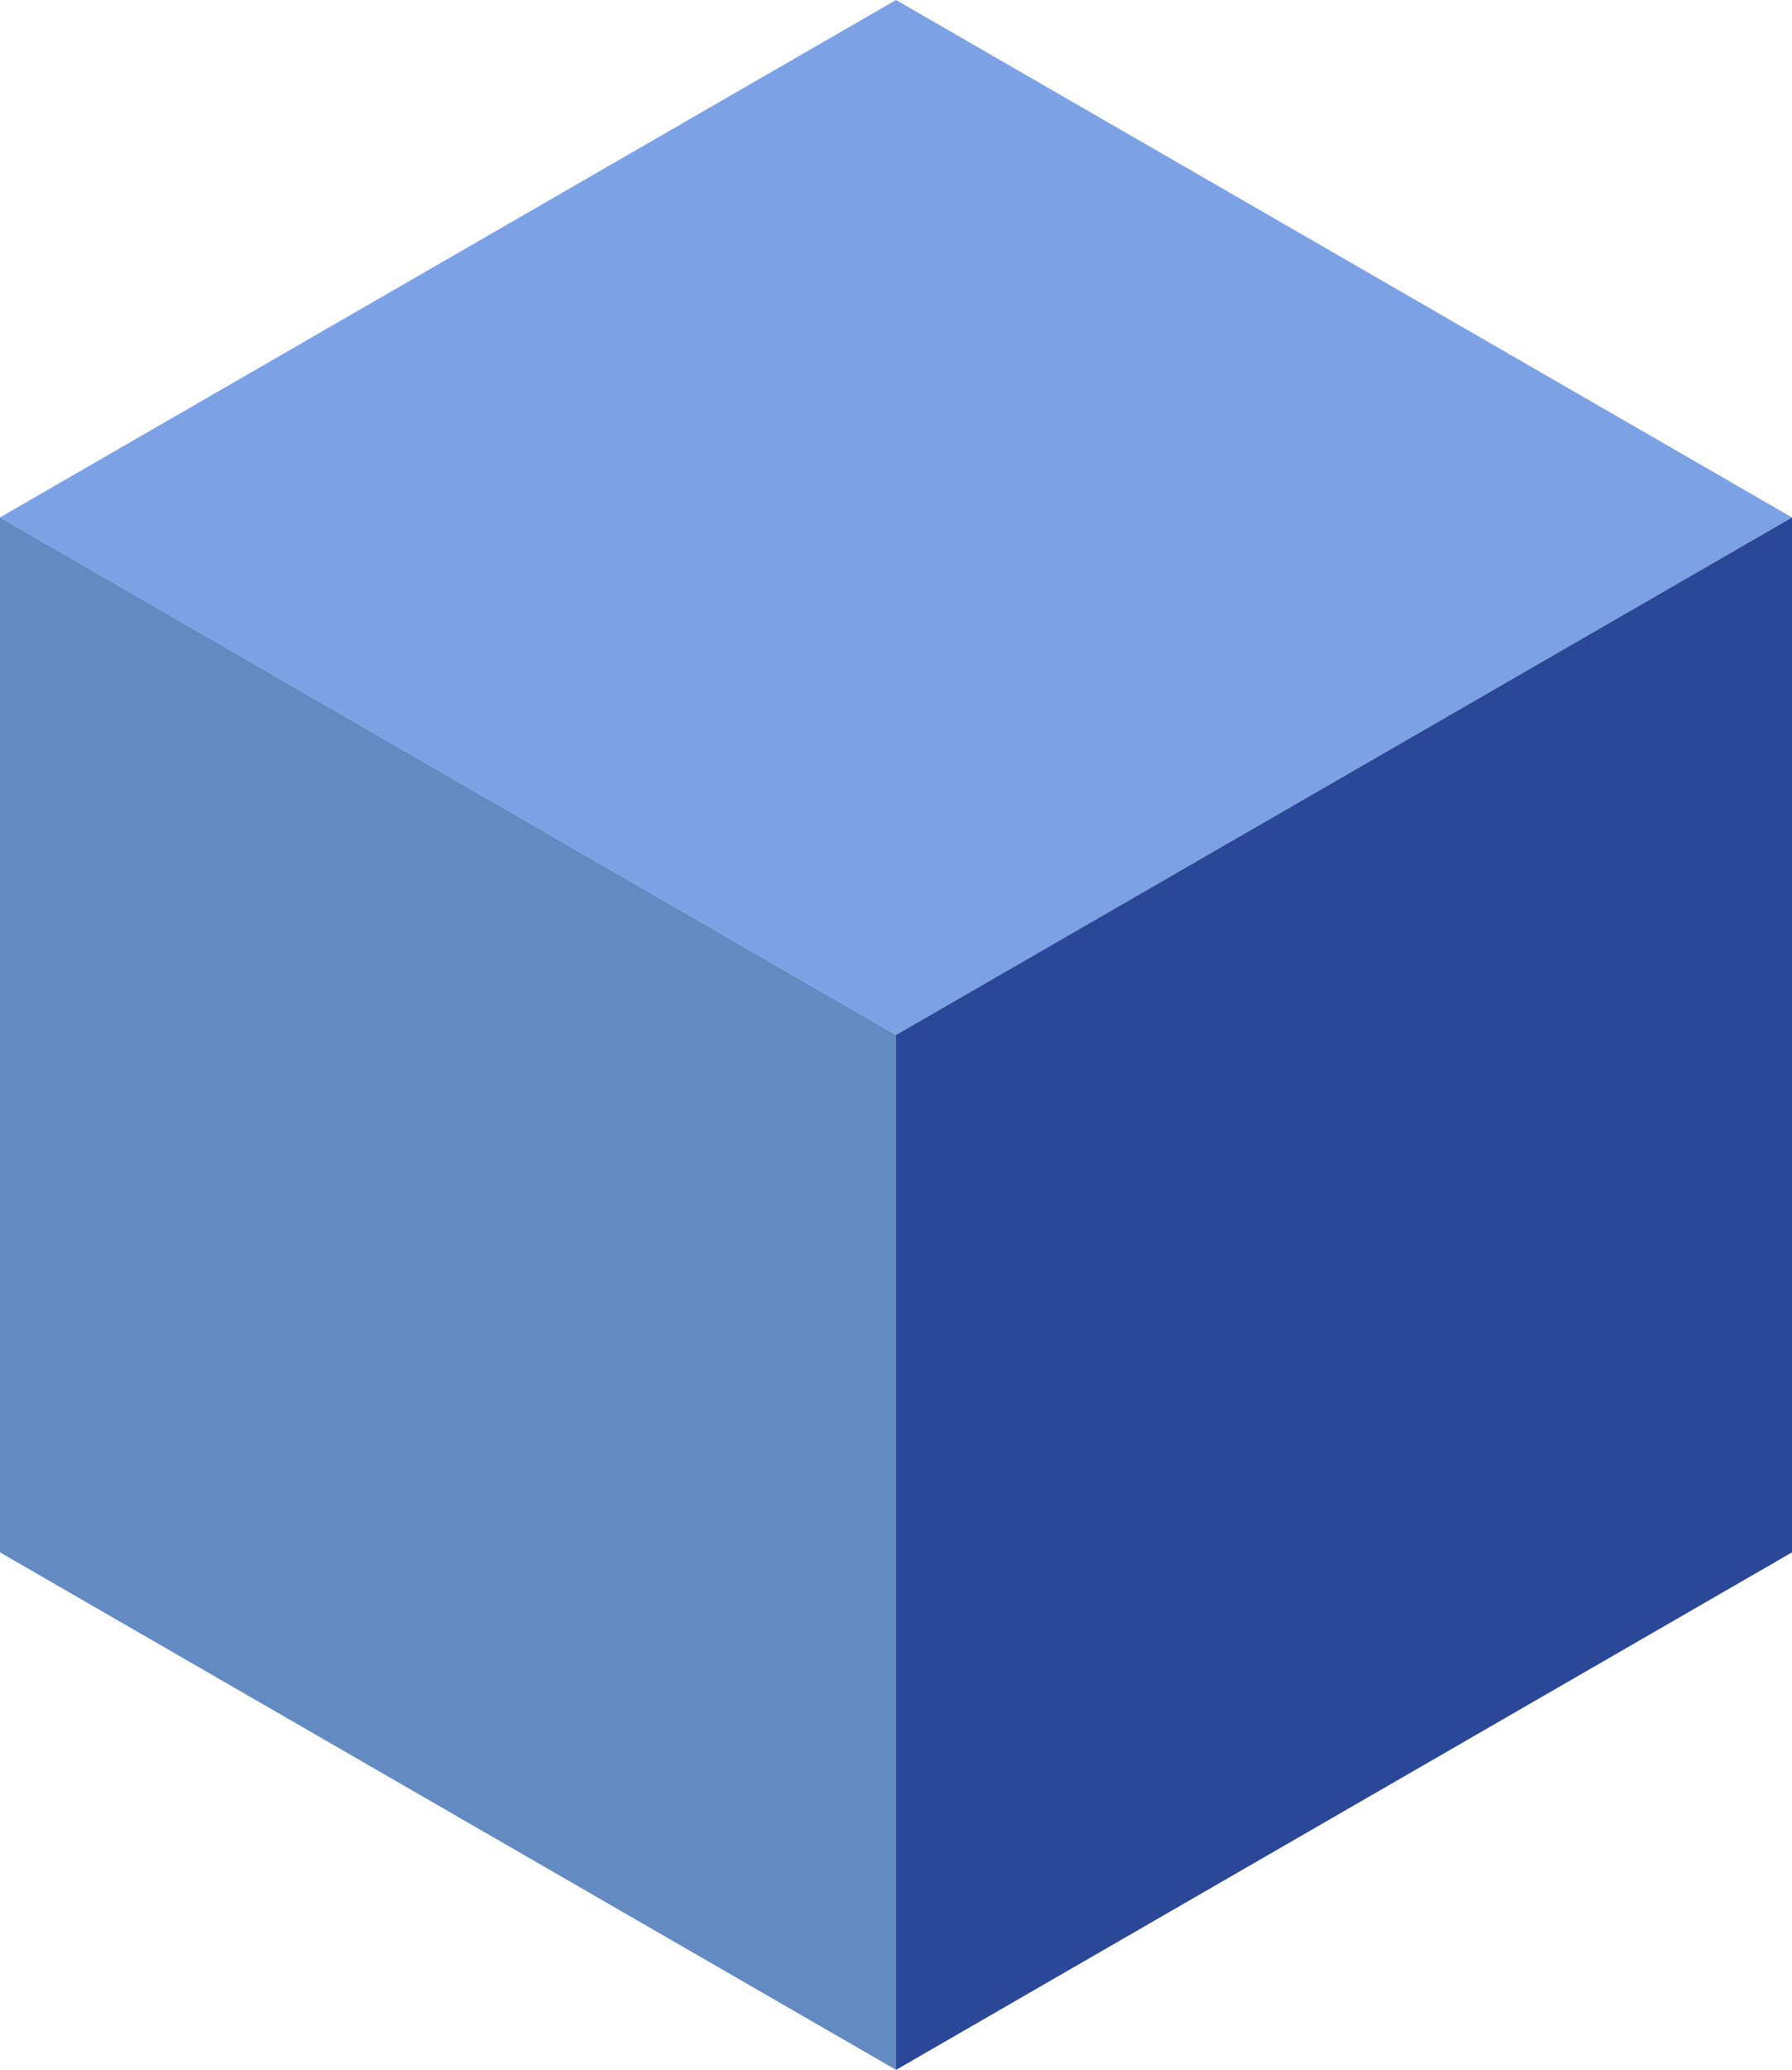 <svg id="Layer_1" data-name="Layer 1" xmlns="http://www.w3.org/2000/svg" viewBox="0 0 33.999 39.26"><defs><style>.cls-1{fill:#7ca2e5;}.cls-2{fill:#2b4797;}.cls-3{fill:#638ac1;}</style></defs><title>small-cube</title><polygon class="cls-1" points="17 0 0 9.814 17 19.63 33.999 9.814 17 0"/><polygon class="cls-2" points="17 19.63 17 39.26 33.999 29.444 33.999 9.815 17 19.63"/><polygon class="cls-3" points="0 29.444 17 39.259 17 19.63 0 9.814 0 29.444"/></svg>
